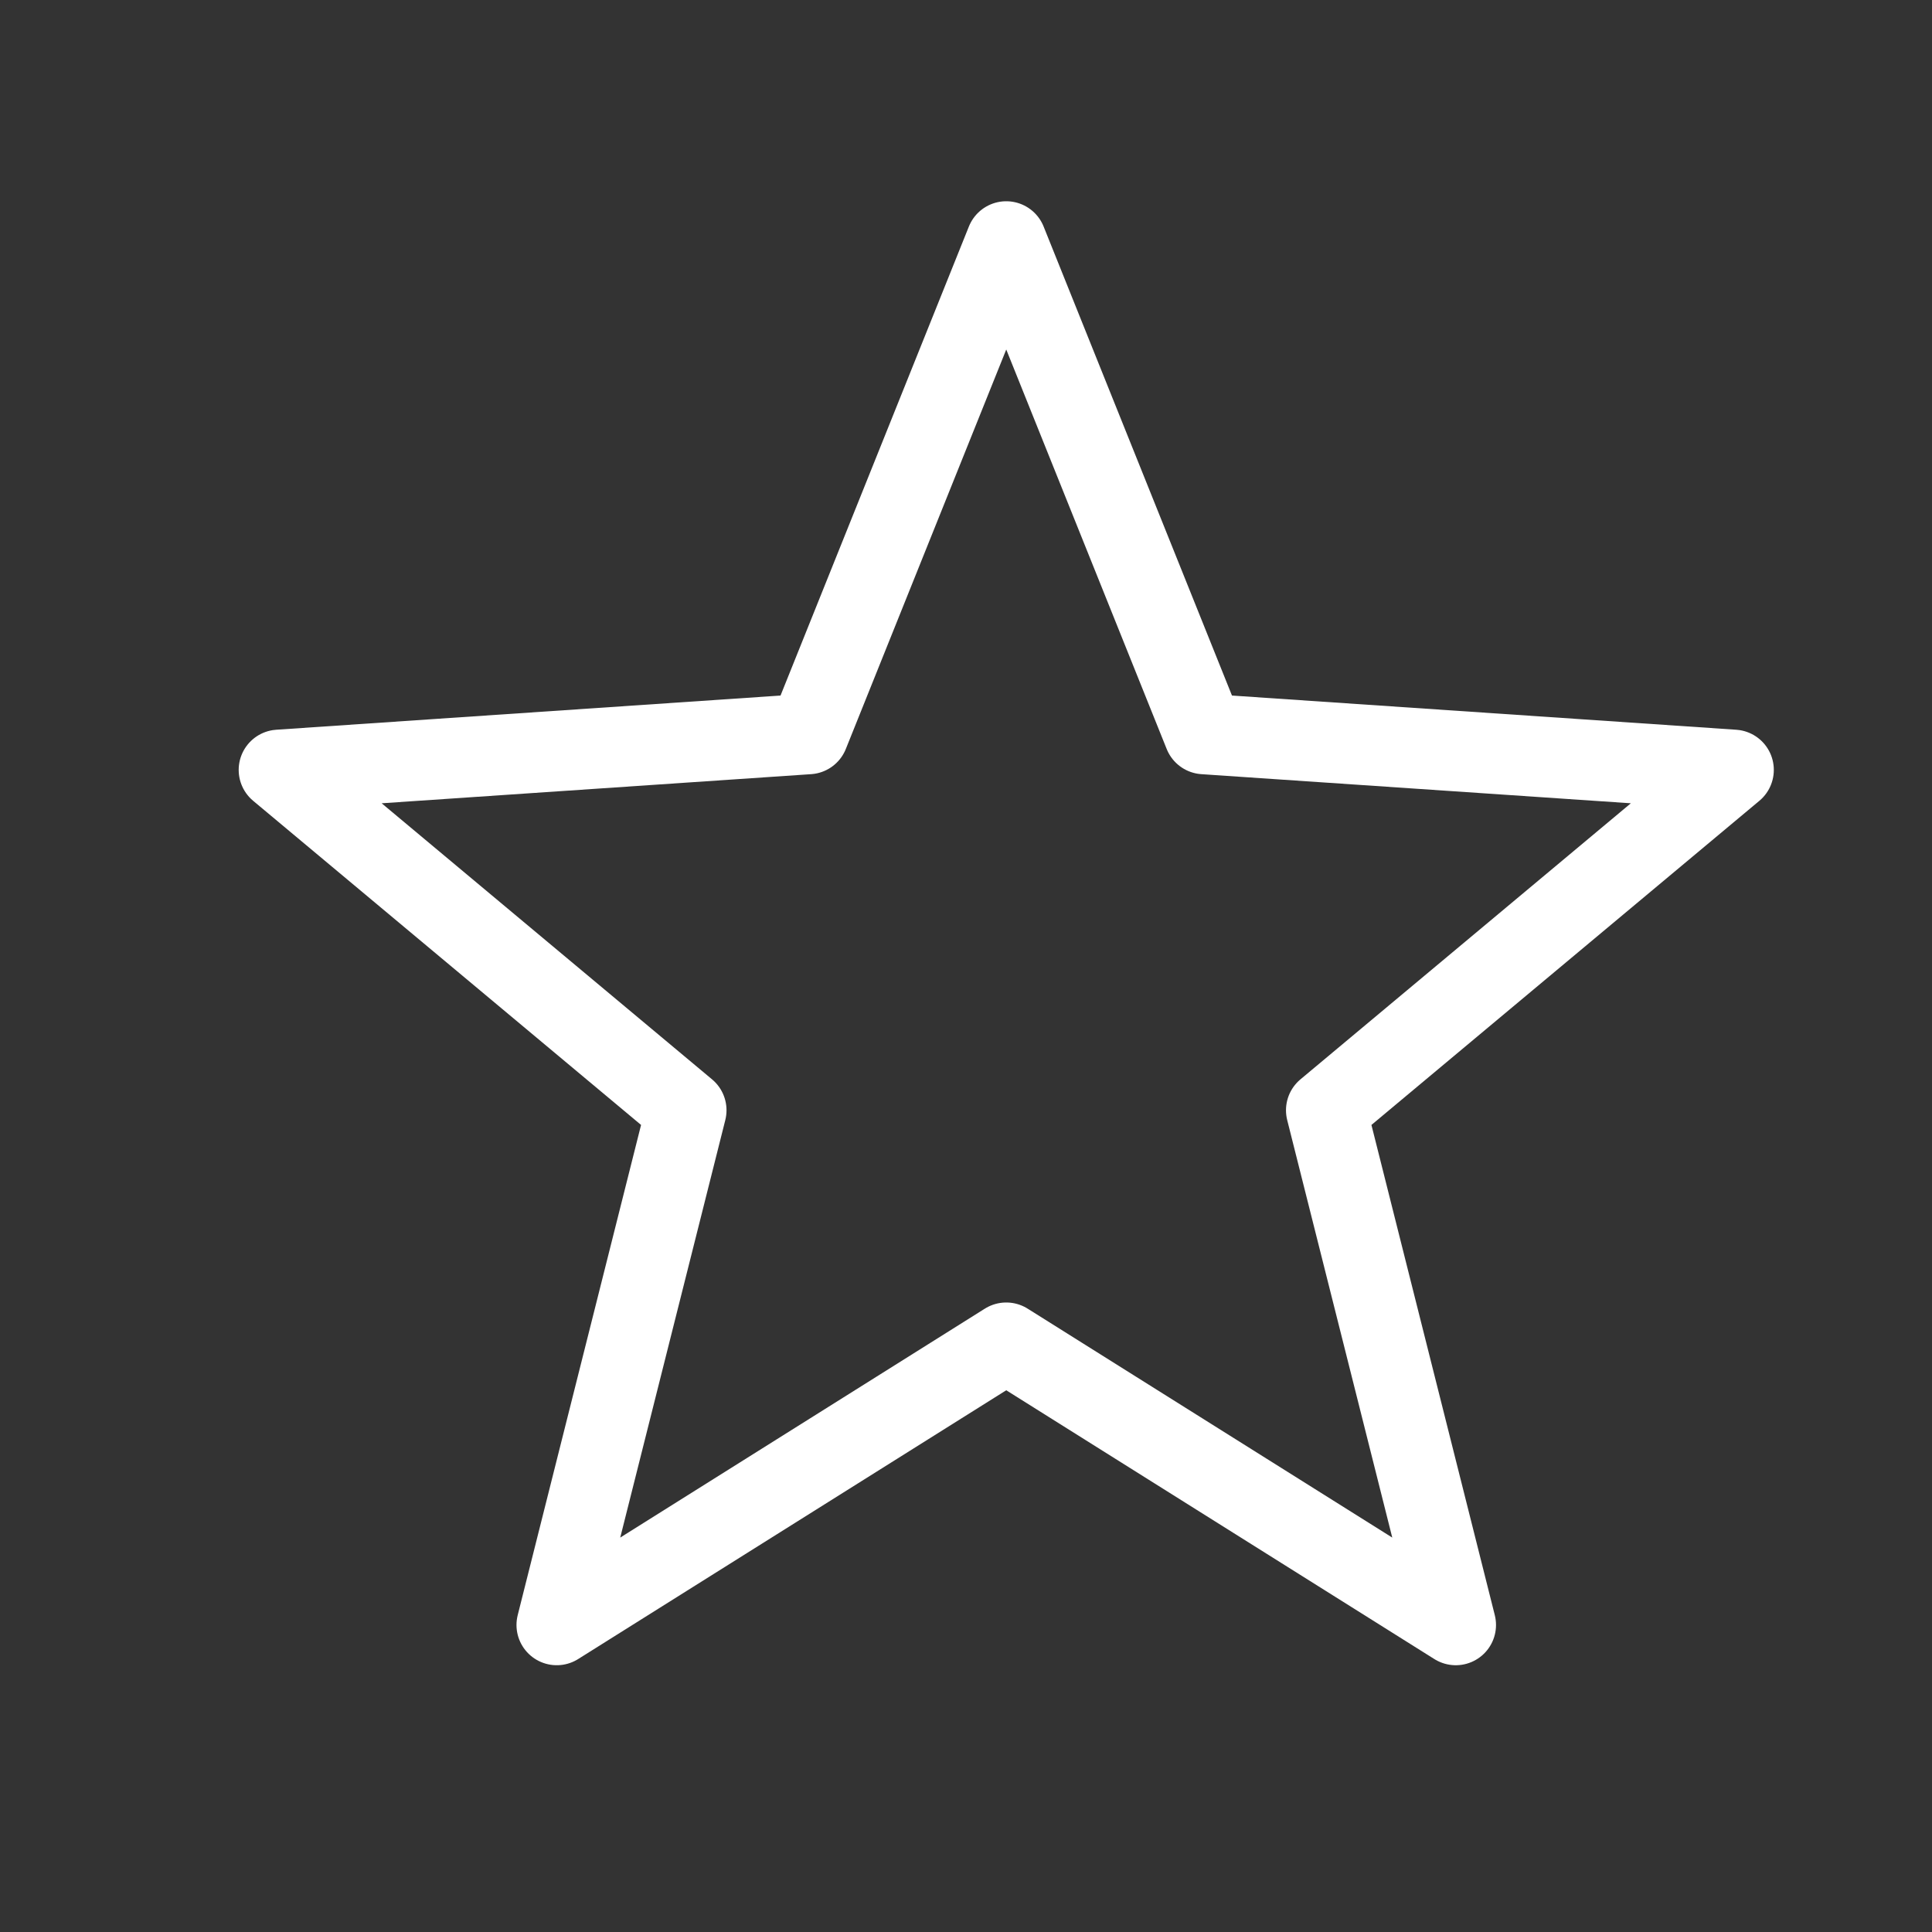 <svg xmlns="http://www.w3.org/2000/svg" width="24" height="24" fill="none"><rect width="100%" height="100%" fill="#333333" stroke="none"/><path stroke="#fff" stroke-linejoin="round" d="m12.5 3 2.457 6.118 6.578.446-5.06 4.228 1.609 6.394L12.5 16.68l-5.584 3.506 1.609-6.394-5.06-4.228 6.578-.446L12.5 3Z"/></svg>
